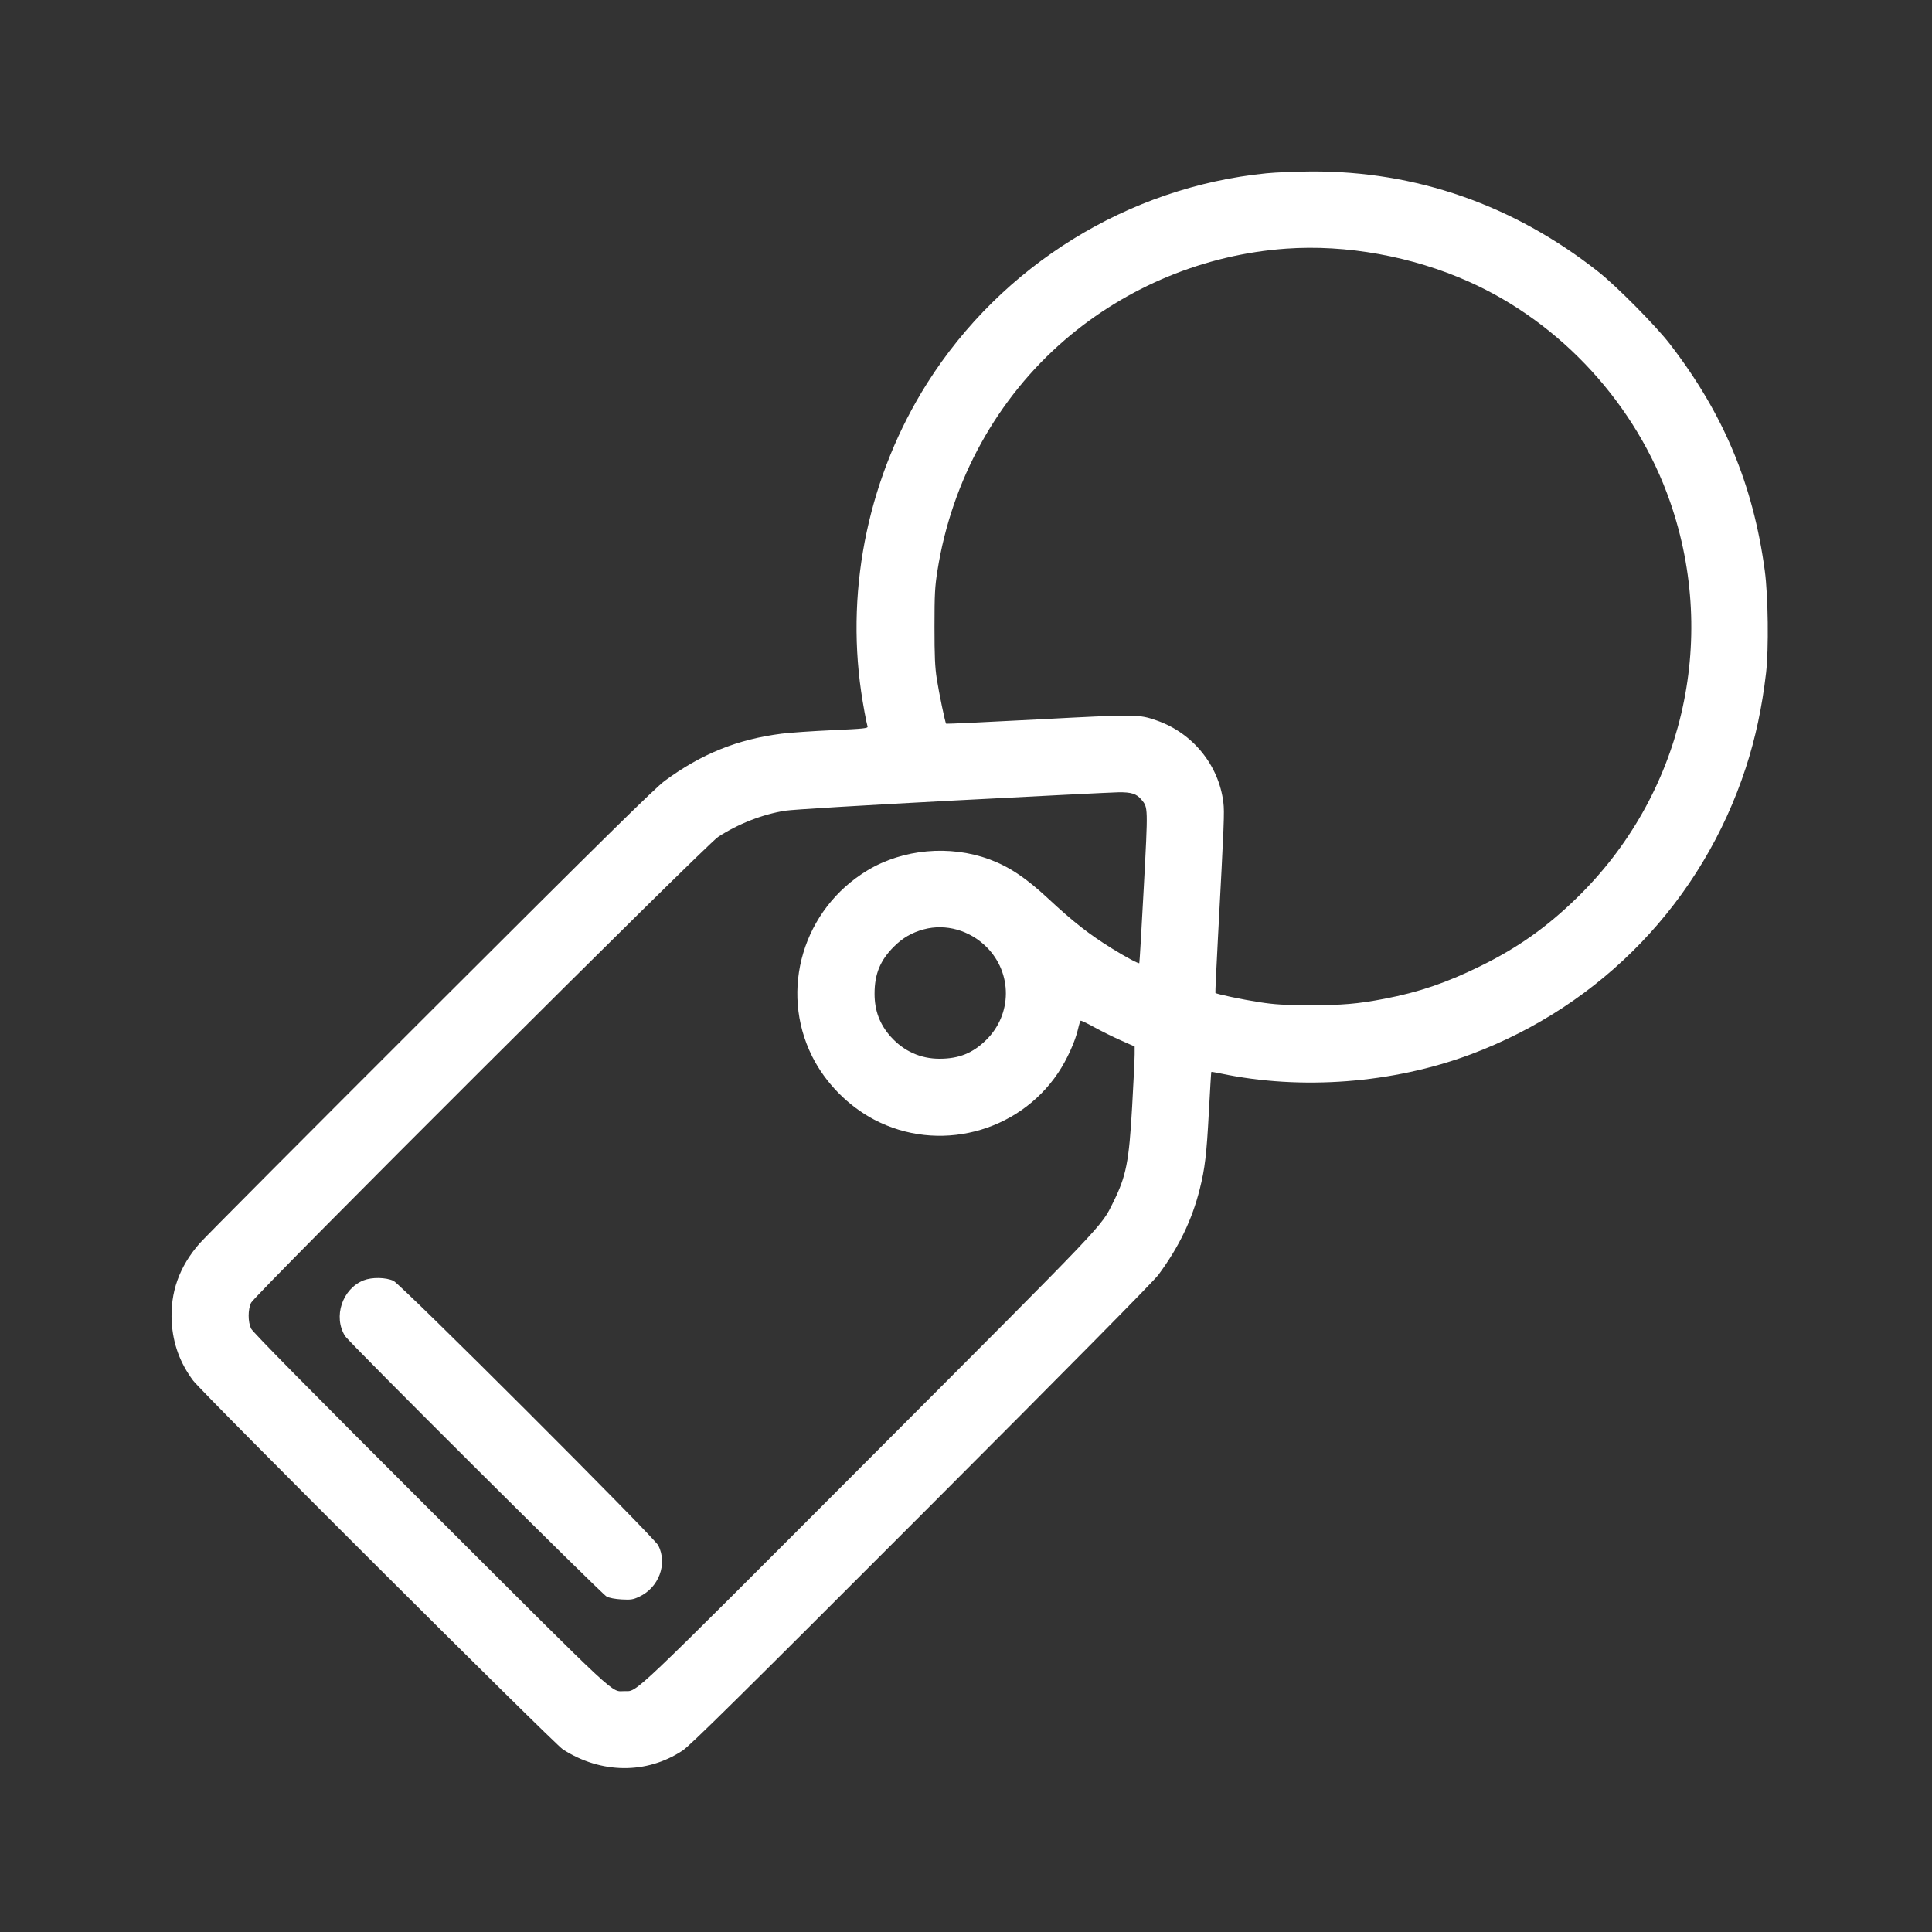 <svg xmlns="http://www.w3.org/2000/svg" width="505.17" height="505.17" viewBox="0 0 505.17 505.17" style="background-color: #ff6600" id="Tags-2--Streamline-Ultimate.svg"><rect x="0" y="0" width="505.17" height="505.17" fill="#333333" stroke="none"/><path d="M331.16 45.31C295.002 48.895 261.929 69.36 242.422 100.22C227.33 124.094 221.128 153.078 225.169 180.851C225.654 184.184 226.5 188.791 226.844 189.971C226.981 190.441 225.891 190.553 217.649 190.925C212.506 191.157 206.556 191.567 204.425 191.836C192.842 193.298 183.416 197.099 173.778 204.194C171.305 206.014 157.443 219.665 112.702 264.34C80.869 296.124 53.659 323.453 52.235 325.069C46.876 331.149 44.451 337.978 44.905 345.705C45.238 351.39 47.074 356.4 50.507 360.999C52.898 364.202 144.869 455.937 147.173 457.417C157.166 463.838 169.077 463.949 178.502 457.711C180.488 456.396 193.669 443.378 240.995 395.991C279.671 357.266 301.651 335.017 302.884 333.346C308.271 326.045 311.667 319.01 313.698 310.949C315.058 305.553 315.502 301.806 316.085 290.81C316.39 285.067 316.677 280.329 316.724 280.279C316.771 280.23 317.872 280.412 319.17 280.686C340.25 285.12 364.24 283.285 384.558 275.685C418.923 262.83 445.113 235.543 456.485 200.746C459.006 193.034 460.729 184.969 461.78 175.968C462.503 169.769 462.332 155.8 461.453 149.255C458.419 126.677 450.63 108.08 436.599 89.92C432.907 85.141 422.698 74.829 417.944 71.076C395.825 53.614 370.271 44.684 342.842 44.83C338.86 44.852 333.603 45.067 331.16 45.31M336.277 65.015C315.067 66.533 294.704 74.916 278.541 88.785C260.731 104.068 248.854 125.546 245.112 149.242C244.447 153.447 244.347 155.35 244.344 163.843C244.342 171.572 244.467 174.418 244.943 177.483C245.532 181.269 247.136 188.971 247.391 189.235C247.462 189.308 258.269 188.802 271.408 188.11C297.348 186.744 297.725 186.747 302.482 188.402C311.871 191.667 318.704 200.084 319.88 209.833C320.187 212.386 320.091 214.806 318.467 245.176C318.046 253.048 317.746 259.547 317.8 259.619C318.032 259.923 324.866 261.36 329.371 262.052C333.351 262.662 335.749 262.805 342.337 262.824C350.915 262.847 354.989 262.501 362.038 261.147C371.055 259.417 378.222 256.973 387.129 252.593C396.82 247.828 404.292 242.552 412.178 234.905C439.881 208.043 449.406 167.716 436.677 131.176C427.865 105.878 408.331 84.511 384.098 73.664C369.236 67.011 351.983 63.891 336.277 65.015M249.049 209.334C225.465 210.577 207.255 211.68 205.322 211.982C199.439 212.902 193.033 215.403 187.755 218.841C184.586 220.905 66.609 338.593 65.644 340.653C64.806 342.442 64.806 345.6 65.645 347.389C66.083 348.323 80.508 362.948 112.703 395.101C163.003 445.335 159.621 442.19 163.338 442.187C166.76 442.184 164.02 444.787 227.182 381.523C290.131 318.473 287.828 320.893 291.067 314.384C294.478 307.531 295.208 303.837 296.029 289.294C296.39 282.904 296.685 276.766 296.684 275.654L296.683 273.634 293.061 272.027C291.068 271.144 287.944 269.595 286.117 268.586C284.29 267.577 282.692 266.815 282.566 266.893C282.439 266.972 282.141 267.906 281.903 268.971C281.164 272.273 278.982 277.09 276.663 280.54C266.114 296.235 245.283 301.531 228.589 292.762C221.746 289.168 215.82 283.133 212.375 276.251C203.681 258.881 209.99 237.693 226.879 227.548C236.122 221.996 248.344 220.892 258.647 224.679C263.843 226.588 268.221 229.506 274.096 234.974C280.641 241.065 284.871 244.376 290.764 248.018C294.429 250.283 297.703 252.035 297.901 251.836C297.968 251.769 298.492 242.885 299.067 232.093C300.194 210.913 300.2 211.157 298.458 209.086C297.16 207.543 295.812 207.113 292.42 207.162C290.793 207.186 271.276 208.163 249.049 209.334M241.541 243.006C238.43 243.843 236.018 245.241 233.725 247.534C230.139 251.121 228.674 254.691 228.674 259.836C228.674 264.264 230.04 267.872 232.938 271.099C236.305 274.848 240.705 276.833 245.646 276.833C250.719 276.833 254.307 275.395 257.833 271.95C264.683 265.256 264.746 254.414 257.975 247.642C253.57 243.238 247.276 241.462 241.541 243.006M95.083 334.773C89.505 336.973 87.062 344.293 90.221 349.337C91.292 351.045 157.309 416.798 158.623 417.464C159.351 417.834 160.853 418.12 162.546 418.212C164.946 418.343 165.517 418.257 167.093 417.527C172.266 415.132 174.58 408.961 172.13 404.096C171.057 401.967 104.863 335.825 102.886 334.908C100.883 333.978 97.258 333.915 95.083 334.773" stroke="none" fill="#ffffff" fill-rule="evenodd"></path></svg>